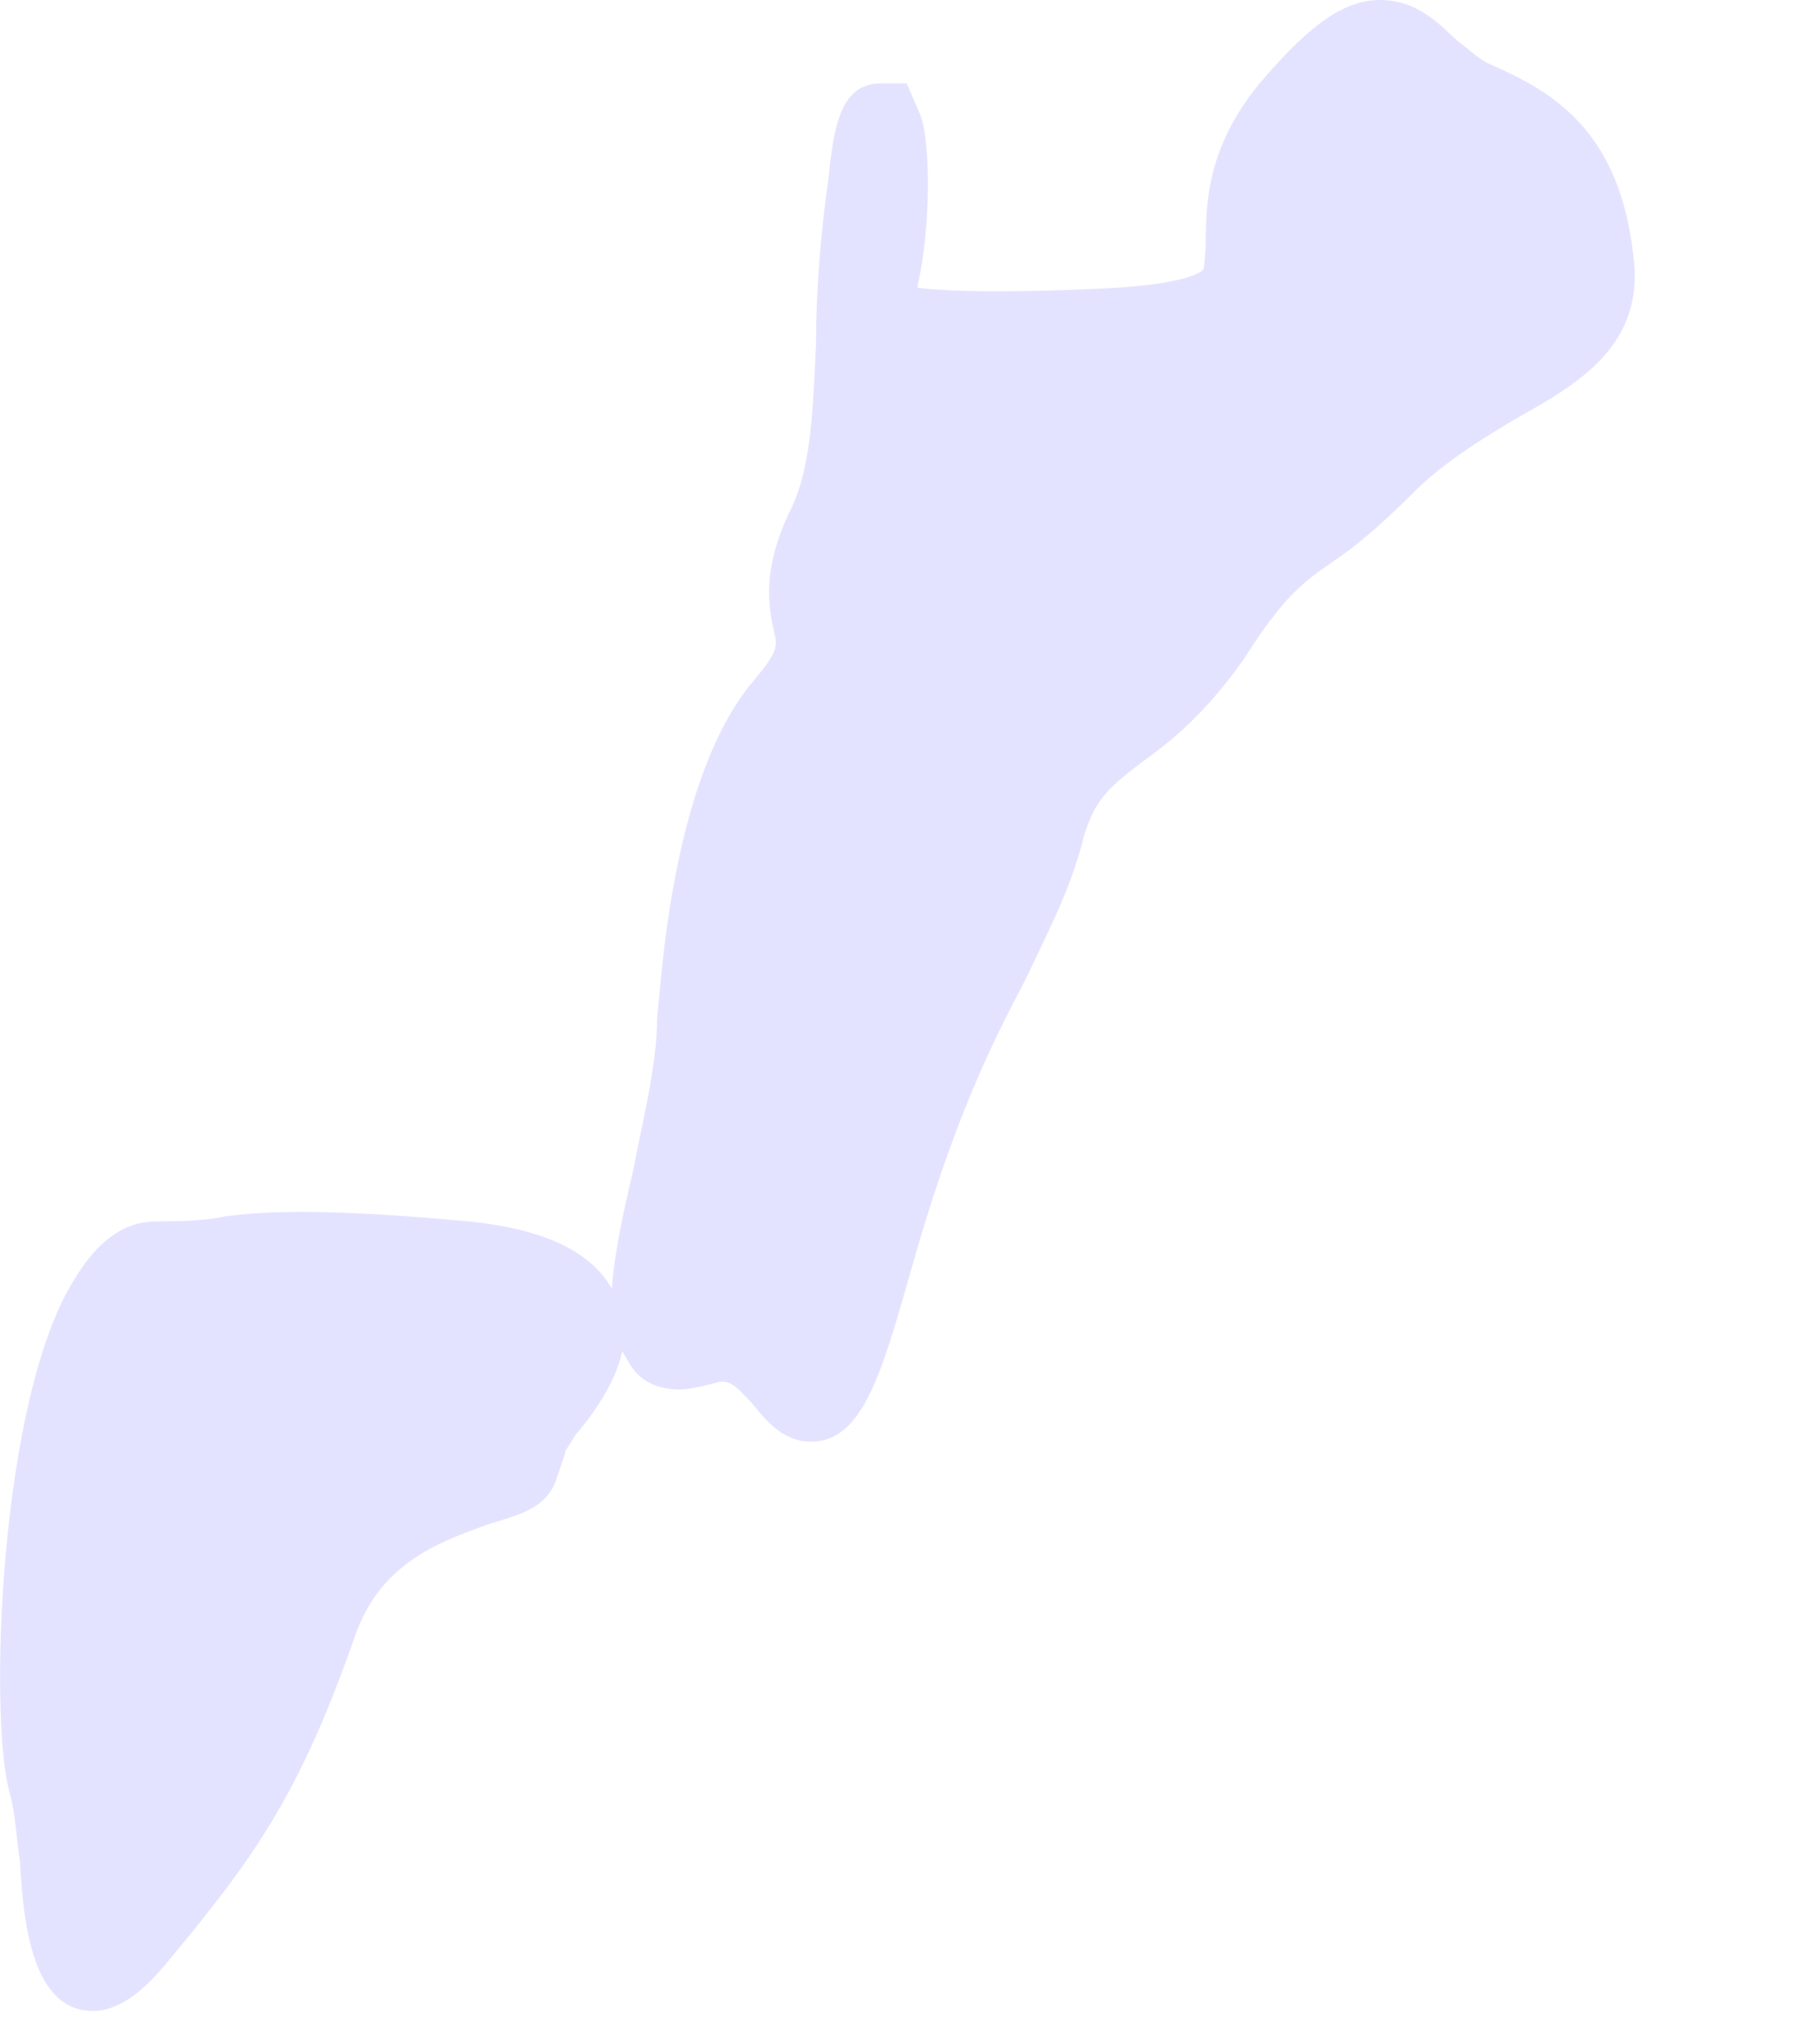<?xml version="1.0" encoding="utf-8"?>
<svg xmlns="http://www.w3.org/2000/svg" fill="none" height="100%" overflow="visible" preserveAspectRatio="none" style="display: block;" viewBox="0 0 8 9" width="100%">
<path d="M4.047 0.494L3.992 0.367H3.878C3.694 0.367 3.67 0.575 3.648 0.782C3.609 1.056 3.593 1.299 3.593 1.511C3.578 1.825 3.571 2.076 3.47 2.266C3.363 2.501 3.378 2.651 3.409 2.787C3.424 2.843 3.424 2.871 3.317 2.998C2.948 3.433 2.909 4.37 2.893 4.484C2.893 4.684 2.832 4.924 2.786 5.16C2.74 5.355 2.703 5.532 2.694 5.673C2.58 5.473 2.317 5.403 2.064 5.377C1.463 5.322 1.196 5.329 0.996 5.354C0.919 5.37 0.842 5.377 0.689 5.377C0.588 5.377 0.456 5.418 0.327 5.633C-0.004 6.157 -0.05 7.562 0.042 7.891C0.066 7.97 0.072 8.089 0.088 8.198C0.103 8.471 0.143 8.853 0.41 8.853C0.542 8.853 0.658 8.732 0.726 8.651C1.119 8.18 1.318 7.904 1.564 7.2C1.68 6.866 1.963 6.78 2.148 6.711C2.286 6.668 2.402 6.643 2.448 6.517L2.488 6.398V6.39L2.534 6.317C2.61 6.228 2.709 6.091 2.74 5.949L2.764 5.99C2.81 6.079 2.893 6.117 2.994 6.117C3.032 6.117 3.078 6.106 3.139 6.091C3.209 6.068 3.231 6.091 3.317 6.185C3.372 6.253 3.448 6.347 3.571 6.347C3.793 6.347 3.878 6.058 4.001 5.628C4.192 4.939 4.37 4.587 4.517 4.309C4.609 4.111 4.701 3.942 4.762 3.722C4.809 3.524 4.885 3.466 5.015 3.365C5.146 3.271 5.3 3.152 5.478 2.899C5.646 2.635 5.73 2.567 5.868 2.473C5.969 2.405 6.076 2.317 6.245 2.147C6.377 2.023 6.53 1.929 6.675 1.843C6.945 1.691 7.246 1.522 7.191 1.122C7.129 0.575 6.838 0.405 6.568 0.286C6.515 0.266 6.469 0.218 6.414 0.177C6.331 0.101 6.239 0 6.076 0C5.923 0 5.776 0.101 5.57 0.339C5.315 0.63 5.309 0.891 5.309 1.071C5.309 1.111 5.3 1.172 5.3 1.182C5.3 1.19 5.254 1.243 4.931 1.266C4.471 1.291 4.161 1.284 4.038 1.266C4.1 1.01 4.1 0.605 4.047 0.494Z" fill="#E4E3FF" id="Vector"/>
</svg>